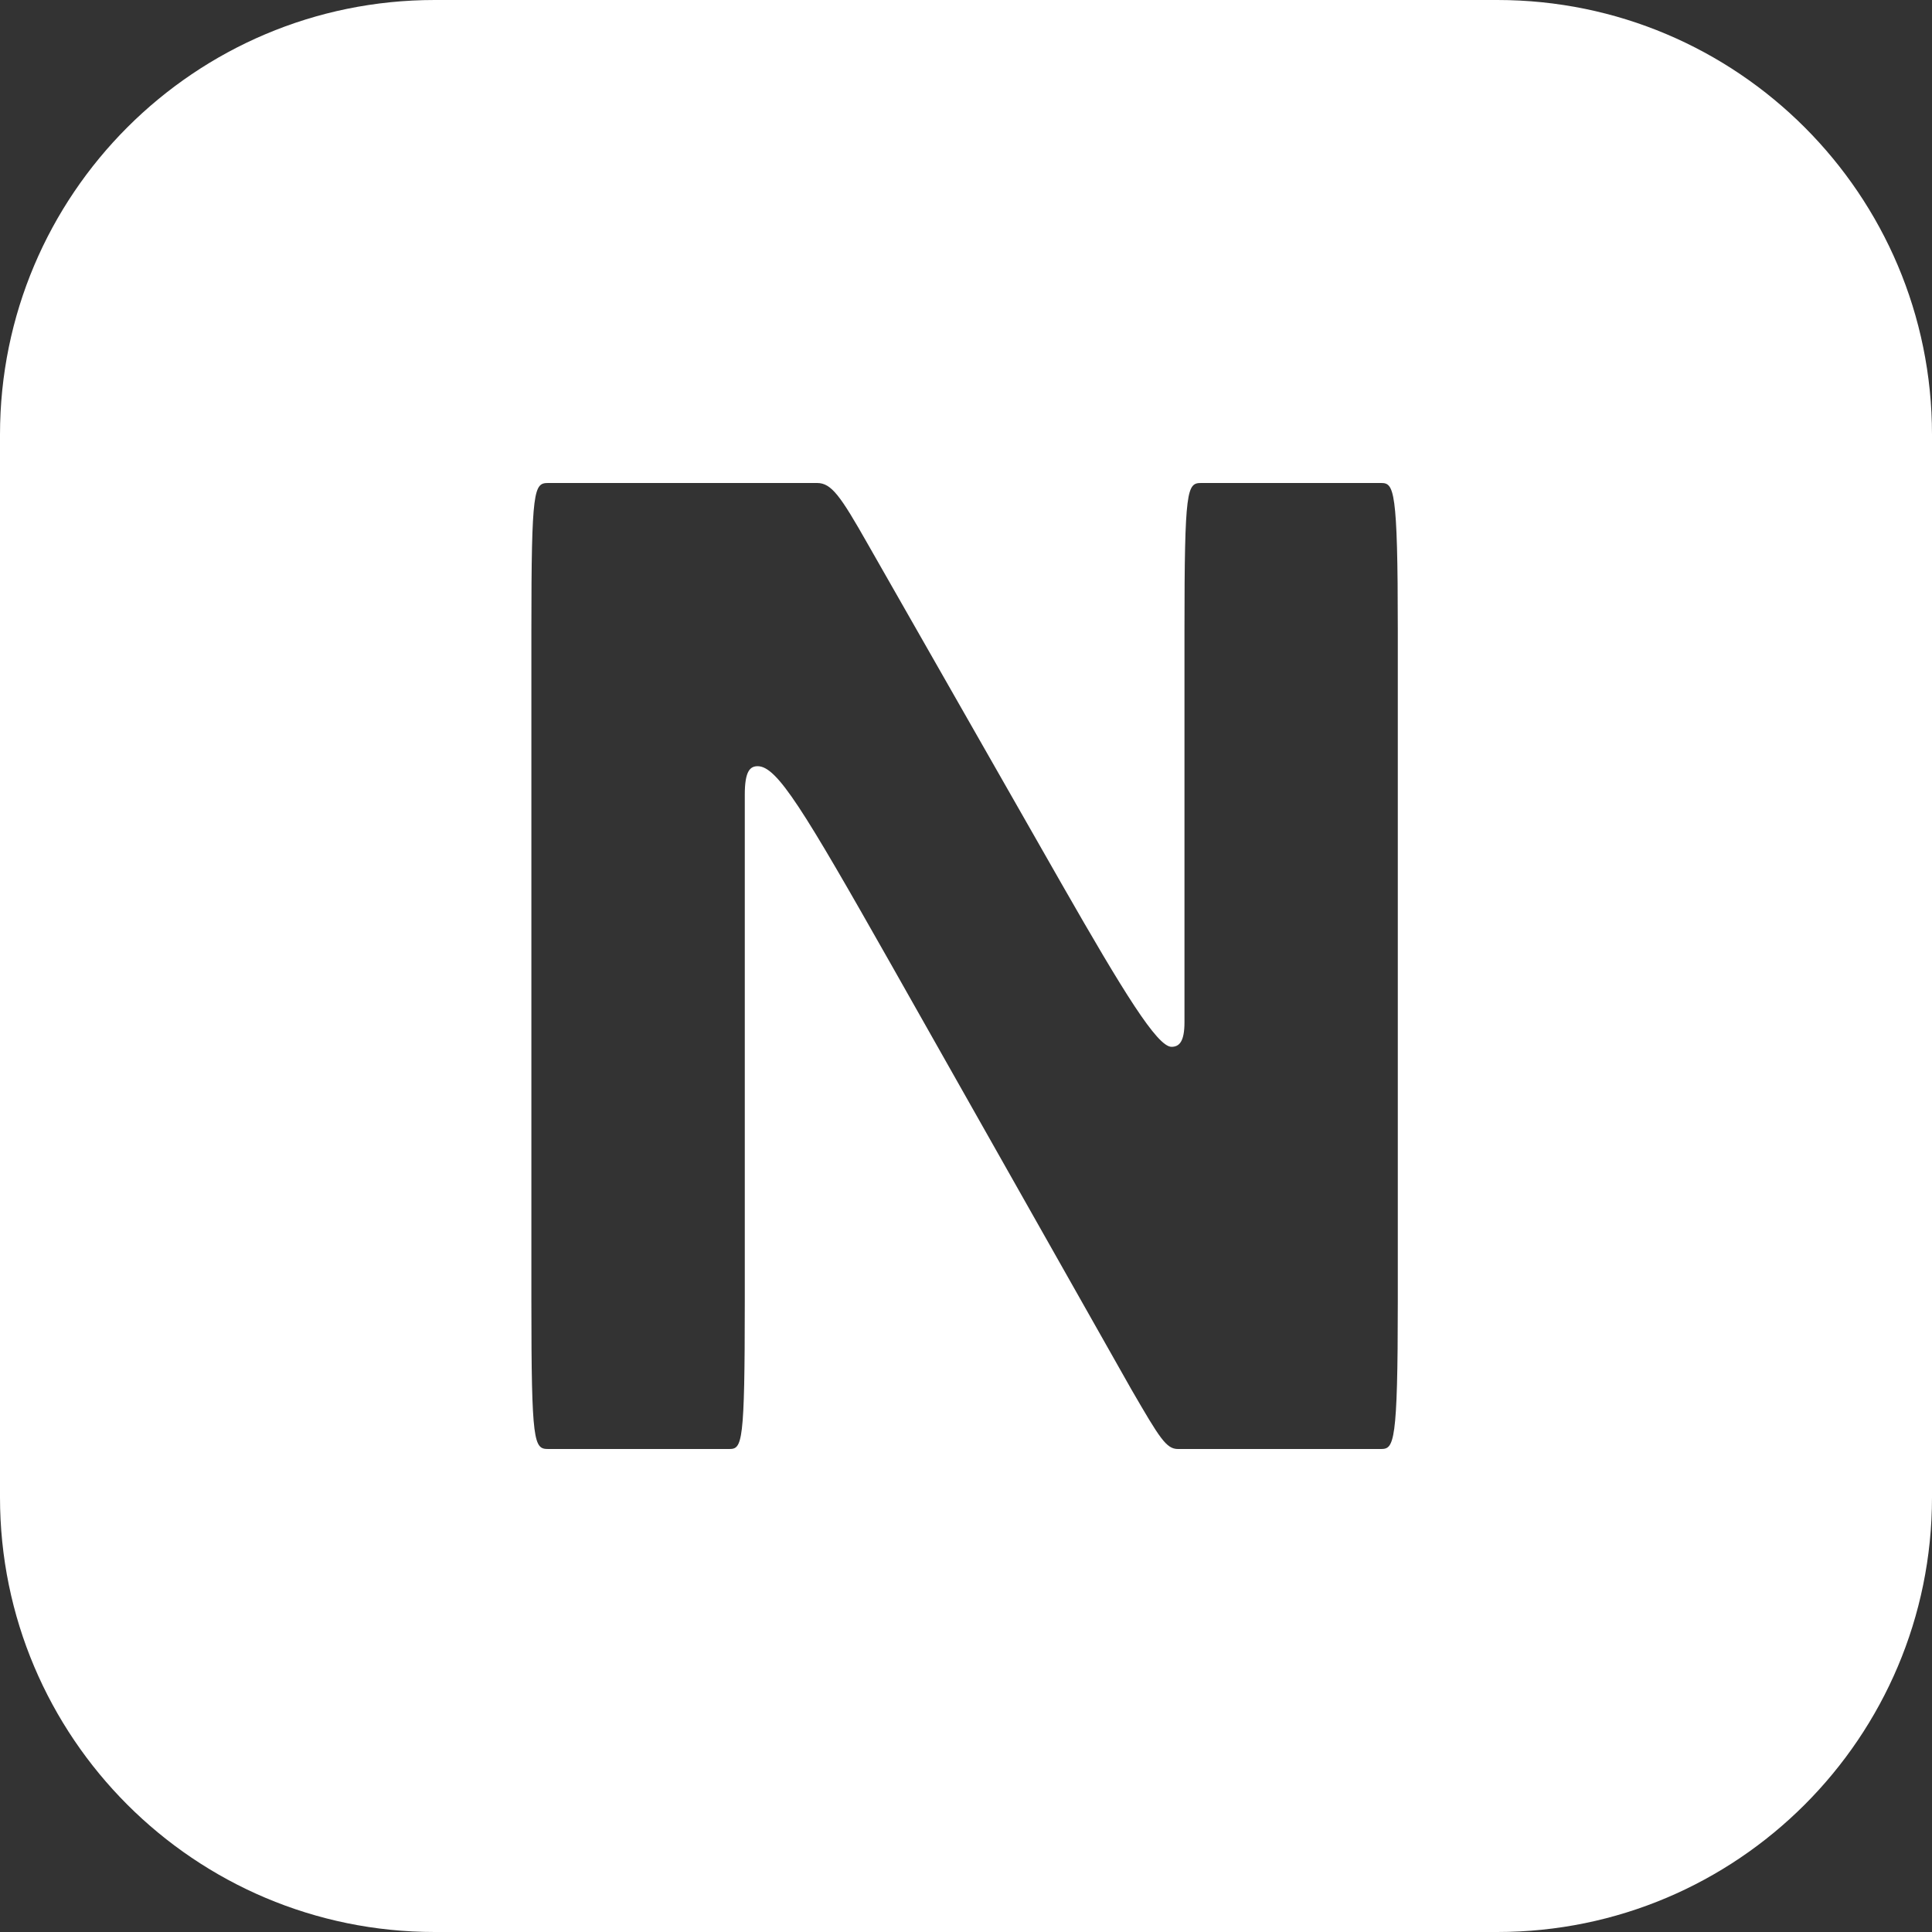 <svg width="24" height="24" viewBox="0 0 24 24" fill="none" xmlns="http://www.w3.org/2000/svg">
<rect x="0" y="0" width="24" height="24" fill="#333333" stroke="none"/>
<path fill-rule="evenodd" clip-rule="evenodd" d="M5.4 0C2.418 0 0 2.418 0 5.4V18.6C0 21.582 2.418 24 5.4 24H18.6C21.582 24 24 21.582 24 18.6V5.4C24 2.418 21.582 0 18.6 0H5.4ZM11.067 11.976L14.055 17.261C14.409 17.872 14.489 18 14.633 18H17.155C17.316 18 17.364 17.936 17.364 16.169V7.831C17.364 6.064 17.316 6 17.155 6H14.922C14.746 6 14.714 6.064 14.714 7.831V12.699C14.714 12.94 14.649 13.004 14.553 13.004C14.376 13.004 13.959 12.329 13.188 10.98L10.778 6.755C10.441 6.161 10.328 6 10.151 6H6.81C6.633 6 6.601 6.064 6.601 7.831V16.169C6.601 17.936 6.633 18 6.81 18H9.059C9.22 18 9.252 17.936 9.252 16.169V9.871C9.252 9.582 9.316 9.518 9.412 9.518C9.653 9.518 9.975 10.048 11.067 11.976Z" fill="white" style="fill:white;fill-opacity:1;"/>
</svg>
